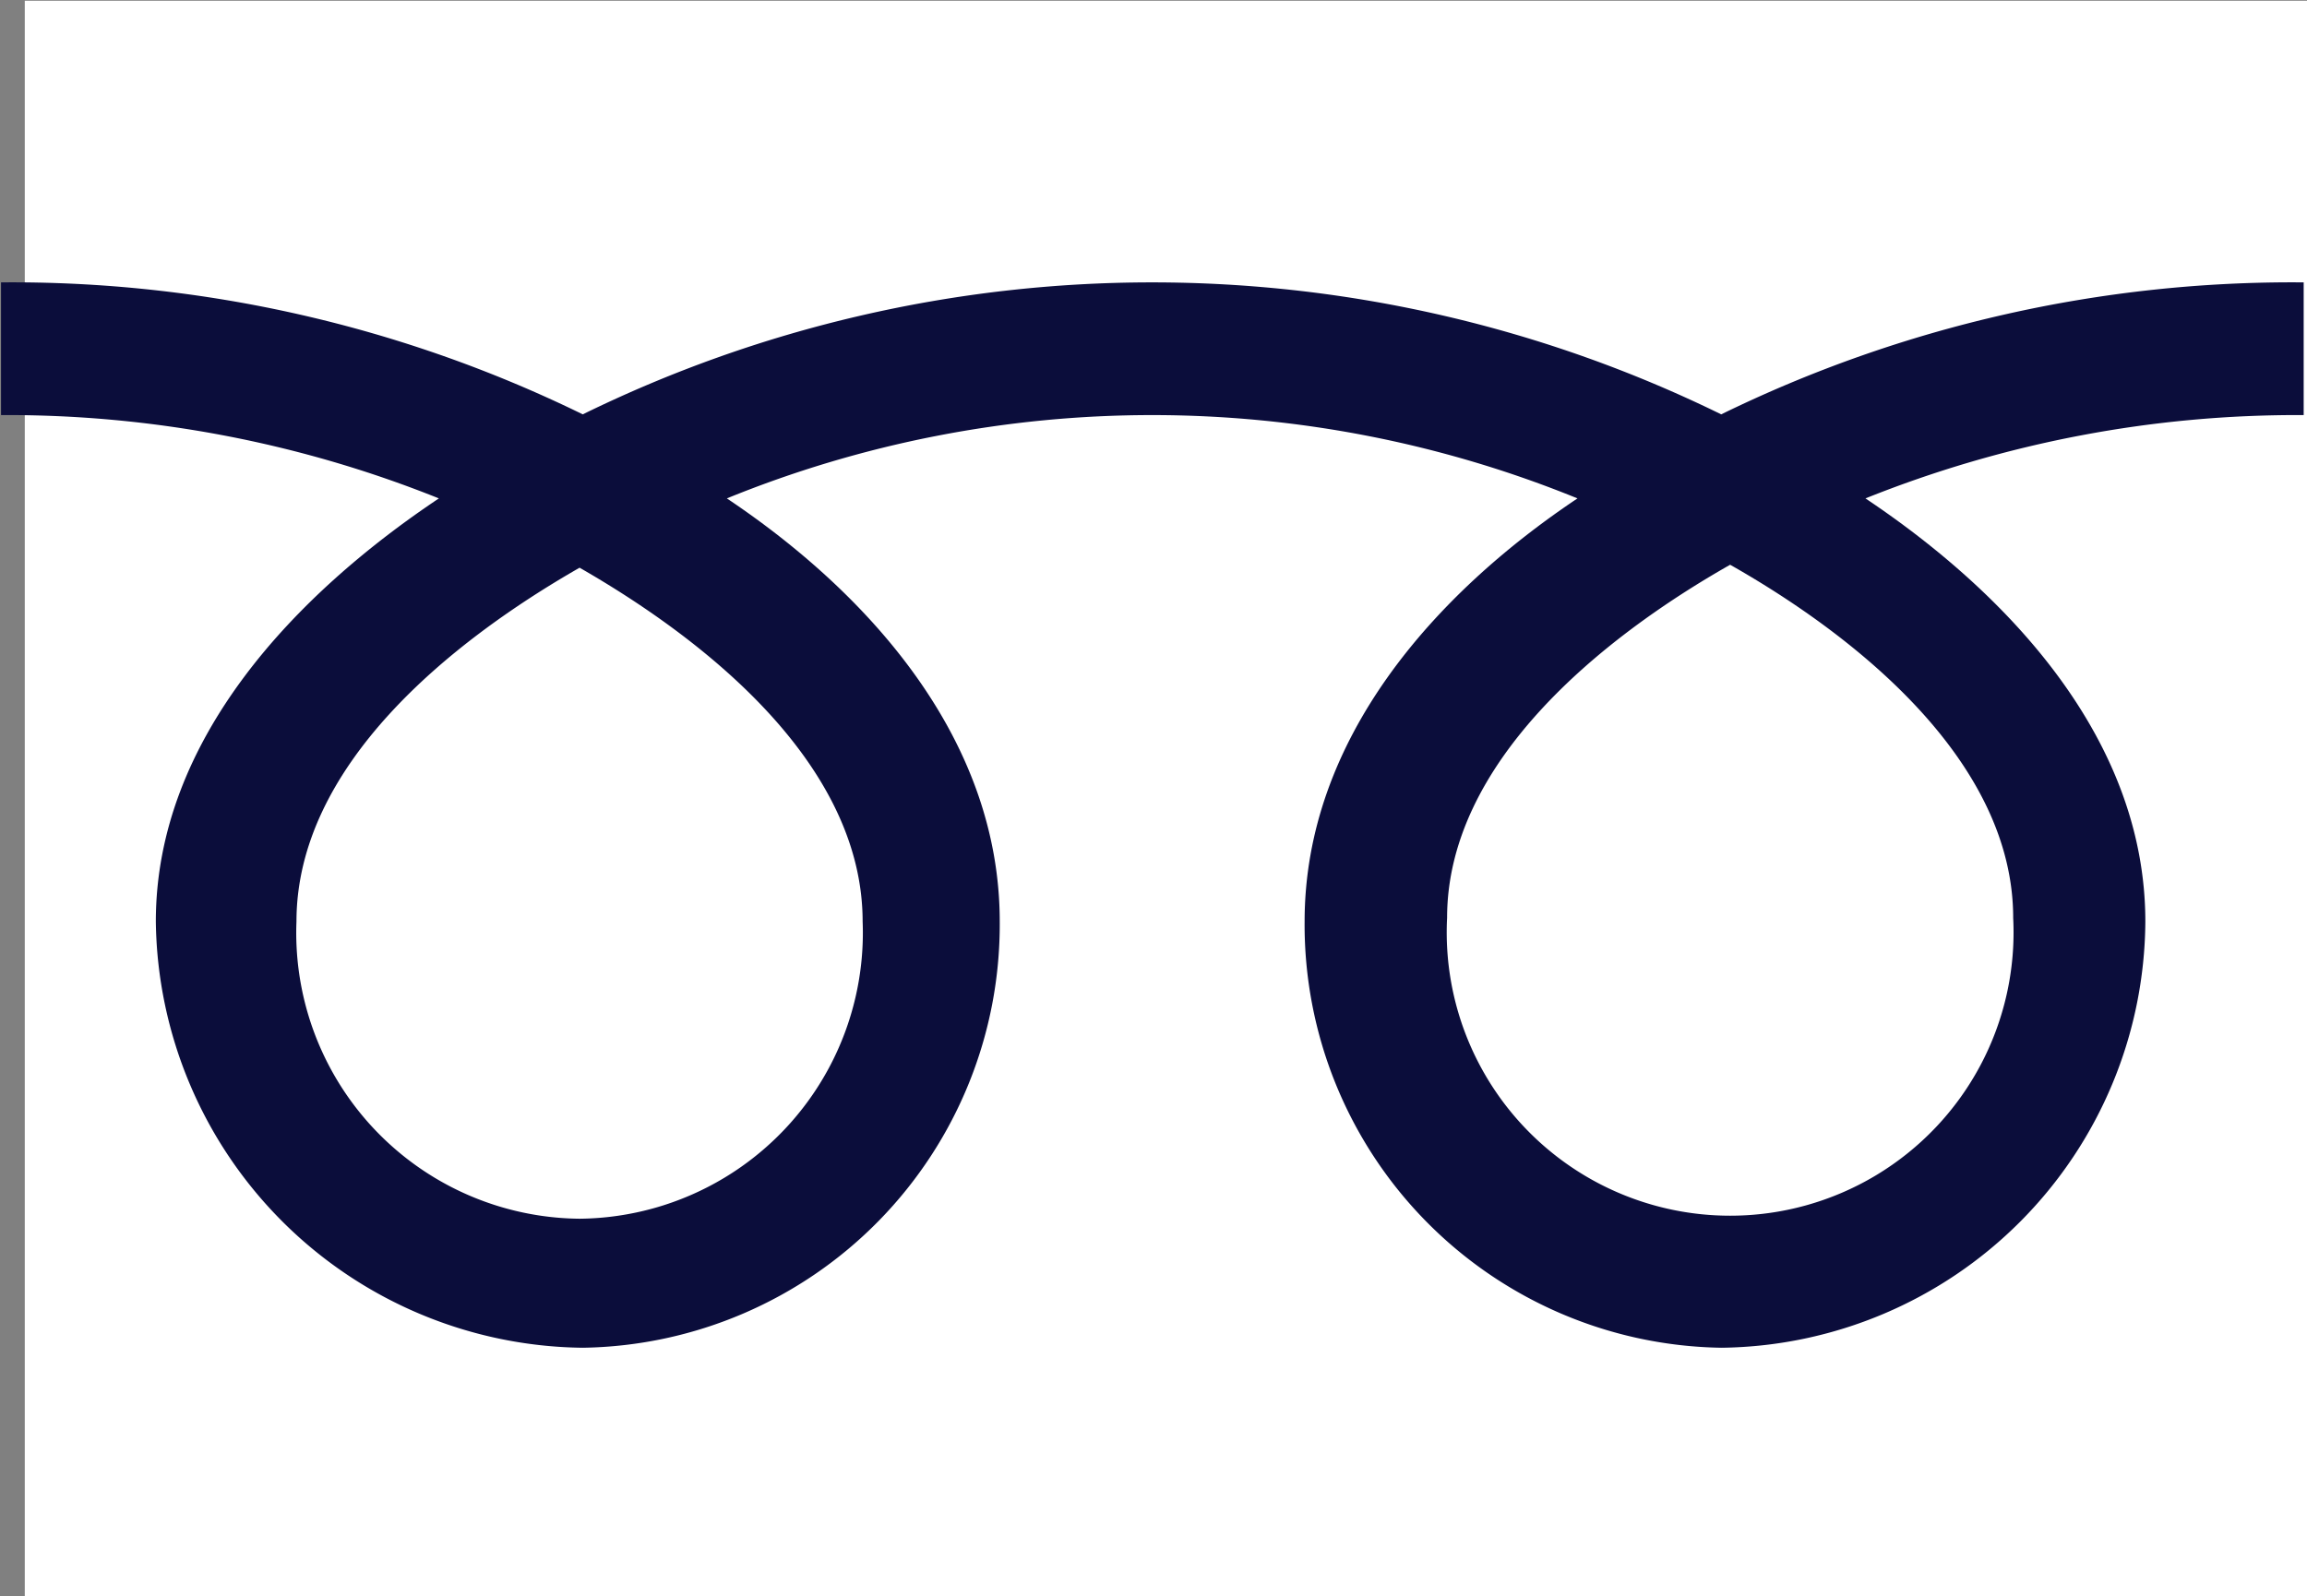 <svg id="グループ_2" data-name="グループ 2" xmlns="http://www.w3.org/2000/svg" width="31.282" height="21.65" viewBox="0 0 31.282 21.65">
  <rect x="0" y="0" width="31.282" height="21.65" fill="#808080" stroke="none"/>
<defs>
    <style>
      .cls-1 {
        fill: #fff;
      }

      .cls-1, .cls-2 {
        fill-rule: evenodd;
      }

      .cls-2 {
        fill: #0b0d3b;
      }
    </style>
  </defs>
  <path id="長方形_554" data-name="長方形 554" class="cls-1" d="M560.367,3219.95h30.946v21.64H560.367v-21.64Z" transform="translate(-560.031 -3219.94)"/>
  <path id="シェイプ_553" data-name="シェイプ 553" class="cls-2" d="M567.89,3236.47a3.878,3.878,0,0,1-3.839-4.03c0-2.11,2.075-3.79,3.839-4.8,1.762,1.01,3.838,2.69,3.838,4.8a3.878,3.878,0,0,1-3.838,4.03m11.763-4.08c0-2.1,2.076-3.79,3.838-4.79,1.764,1,3.838,2.69,3.838,4.79a3.843,3.843,0,1,1-7.676,0m11.61-8.62a17.62,17.62,0,0,0-7.893,1.79,17.536,17.536,0,0,0-15.437,0,17.6,17.6,0,0,0-7.888-1.79v1.8a15.7,15.7,0,0,1,5.937,1.13c-1.929,1.29-3.838,3.26-3.838,5.74a5.854,5.854,0,0,0,5.789,5.78,5.74,5.74,0,0,0,5.654-5.78c0-2.48-1.773-4.45-3.7-5.74a15.281,15.281,0,0,1,11.534,0c-1.929,1.29-3.7,3.26-3.7,5.74a5.739,5.739,0,0,0,5.654,5.78,5.817,5.817,0,0,0,5.746-5.78c0-2.48-1.866-4.45-3.795-5.74a15.719,15.719,0,0,1,5.942-1.13v-1.8Z" transform="translate(-560.031 -3219.94)"/>
</svg>
